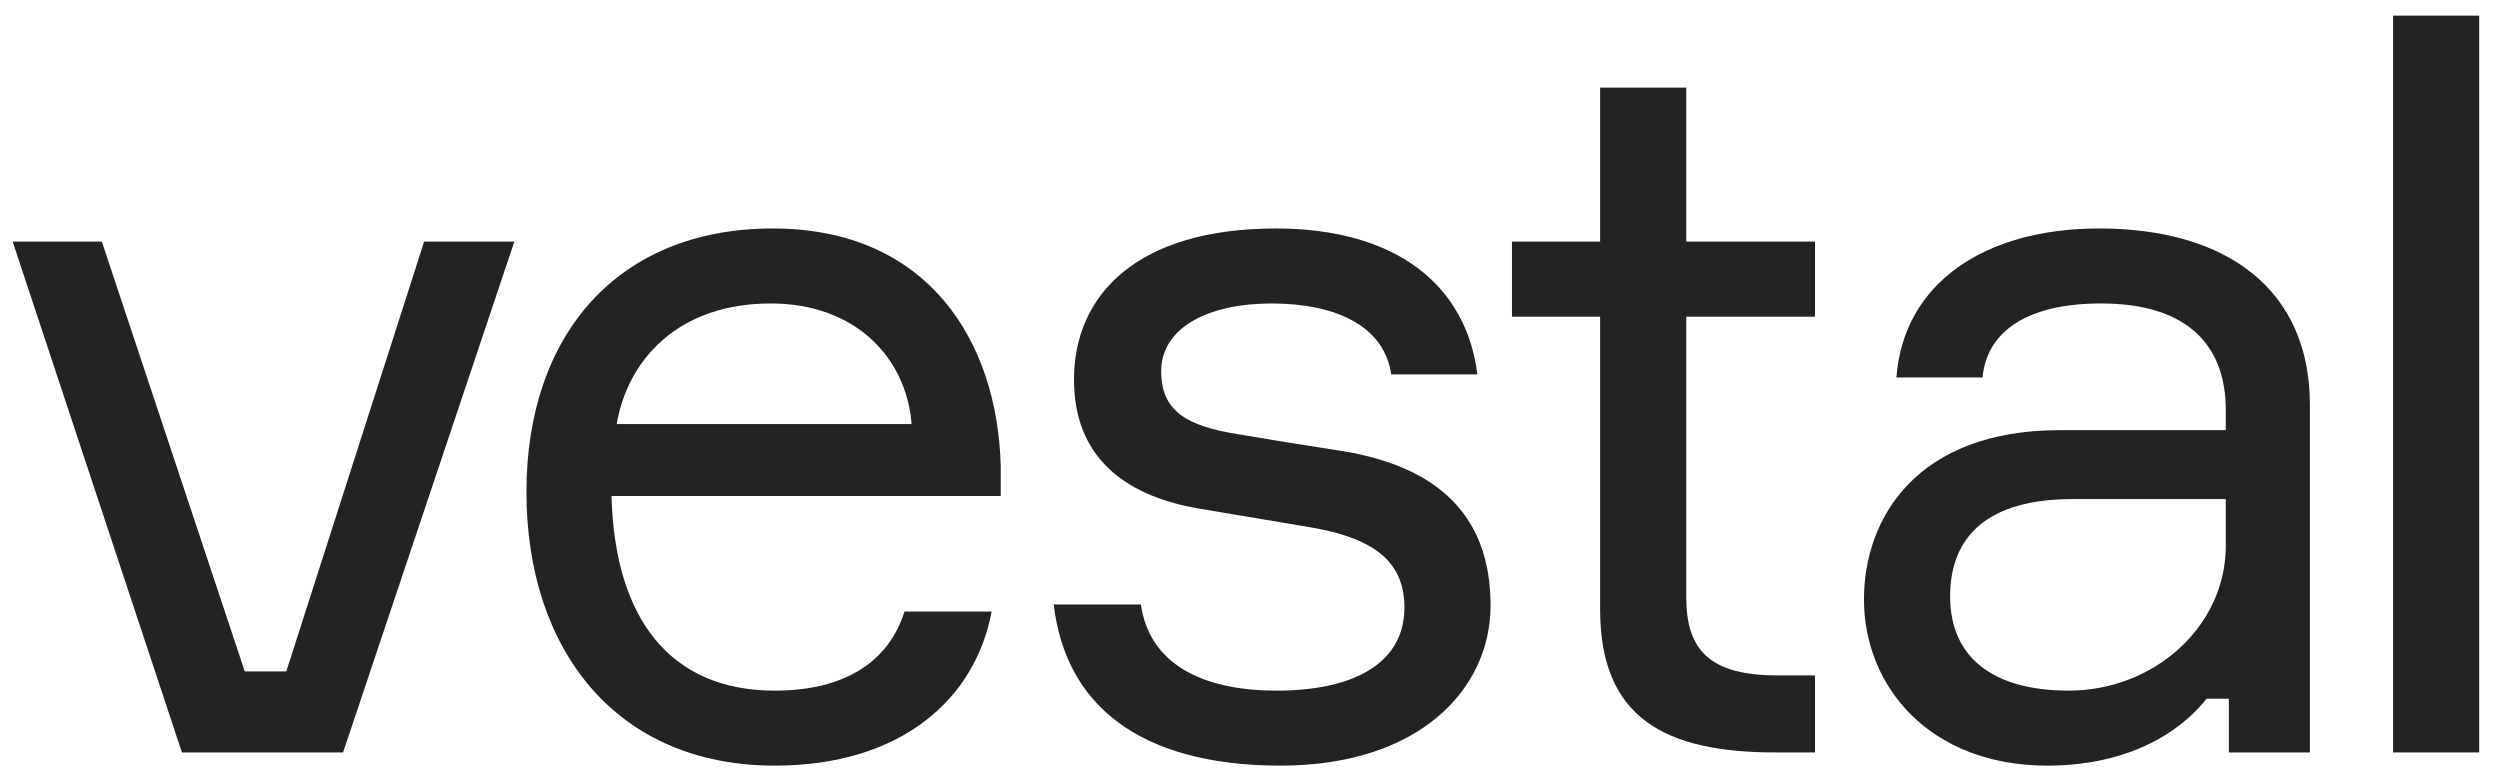 <svg width="80" height="25" viewBox="0 0 80 25" fill="none" xmlns="http://www.w3.org/2000/svg">
<g id="Layer_1">
<path id="Vector" d="M0.405 7.732H3.259L7.832 21.484H9.162L13.572 7.732H16.459L10.978 24.078H5.821L0.405 7.732Z" fill="#232323"/>
<path id="Vector_2" d="M32.024 15.873H19.57C19.667 19.765 21.419 22.1 24.792 22.1C27.094 22.1 28.456 21.127 28.943 19.57H31.732C31.213 22.36 28.846 24.5 24.792 24.5C19.7 24.5 16.846 20.77 16.846 15.743C16.846 10.716 19.765 7.311 24.727 7.311C29.689 7.311 31.927 10.911 32.024 14.932V15.873ZM19.734 13.57H29.172C29.01 11.495 27.421 9.711 24.664 9.711C21.713 9.711 20.091 11.495 19.734 13.57Z" fill="#232323"/>
<path id="Vector_3" d="M41.179 14.154L43.028 14.446C45.882 14.932 47.698 16.392 47.698 19.376C47.698 22.068 45.395 24.5 40.985 24.5C36.347 24.5 34.077 22.457 33.72 19.343H36.509C36.768 21.192 38.39 22.1 40.855 22.1C43.32 22.1 44.941 21.224 44.941 19.441C44.941 18.014 44.033 17.235 41.958 16.878L38.293 16.262C35.958 15.841 34.368 14.608 34.368 12.143C34.368 9.419 36.412 7.311 40.822 7.311C44.682 7.311 46.92 9.127 47.276 11.981H44.52C44.293 10.424 42.736 9.711 40.693 9.711C38.65 9.711 37.158 10.489 37.158 11.884C37.158 13.149 37.968 13.635 39.622 13.895L41.179 14.154Z" fill="#232323"/>
<path id="Vector_4" d="M58.08 7.732V10.133H53.961V19.116C53.961 20.77 54.675 21.613 56.88 21.613H58.08V24.078H56.815C53.28 24.078 51.204 22.976 51.204 19.505V10.133H48.383V7.732H51.204V2.803H53.961V7.732H58.08Z" fill="#232323"/>
<path id="Vector_5" d="M71.323 22.36H70.609C69.604 23.624 67.852 24.5 65.517 24.5C61.755 24.5 59.647 21.97 59.647 19.181C59.647 16.554 61.366 13.765 65.906 13.765H71.225V13.116C71.225 11.138 70.09 9.711 67.236 9.711C64.804 9.711 63.571 10.651 63.442 12.079H60.685C60.912 9.062 63.506 7.311 67.171 7.311C71.29 7.311 73.917 9.289 73.917 12.954V24.078H71.323V22.36ZM71.225 17.462V15.97H66.328C63.636 15.97 62.404 17.138 62.404 19.084C62.404 21.03 63.766 22.1 66.198 22.1C68.923 22.1 71.225 20.057 71.225 17.462Z" fill="#232323"/>
<path id="Vector_6" d="M79.334 0.5V24.078H76.578V0.5H79.334Z" fill="#232323"/>
</g>
</svg>
